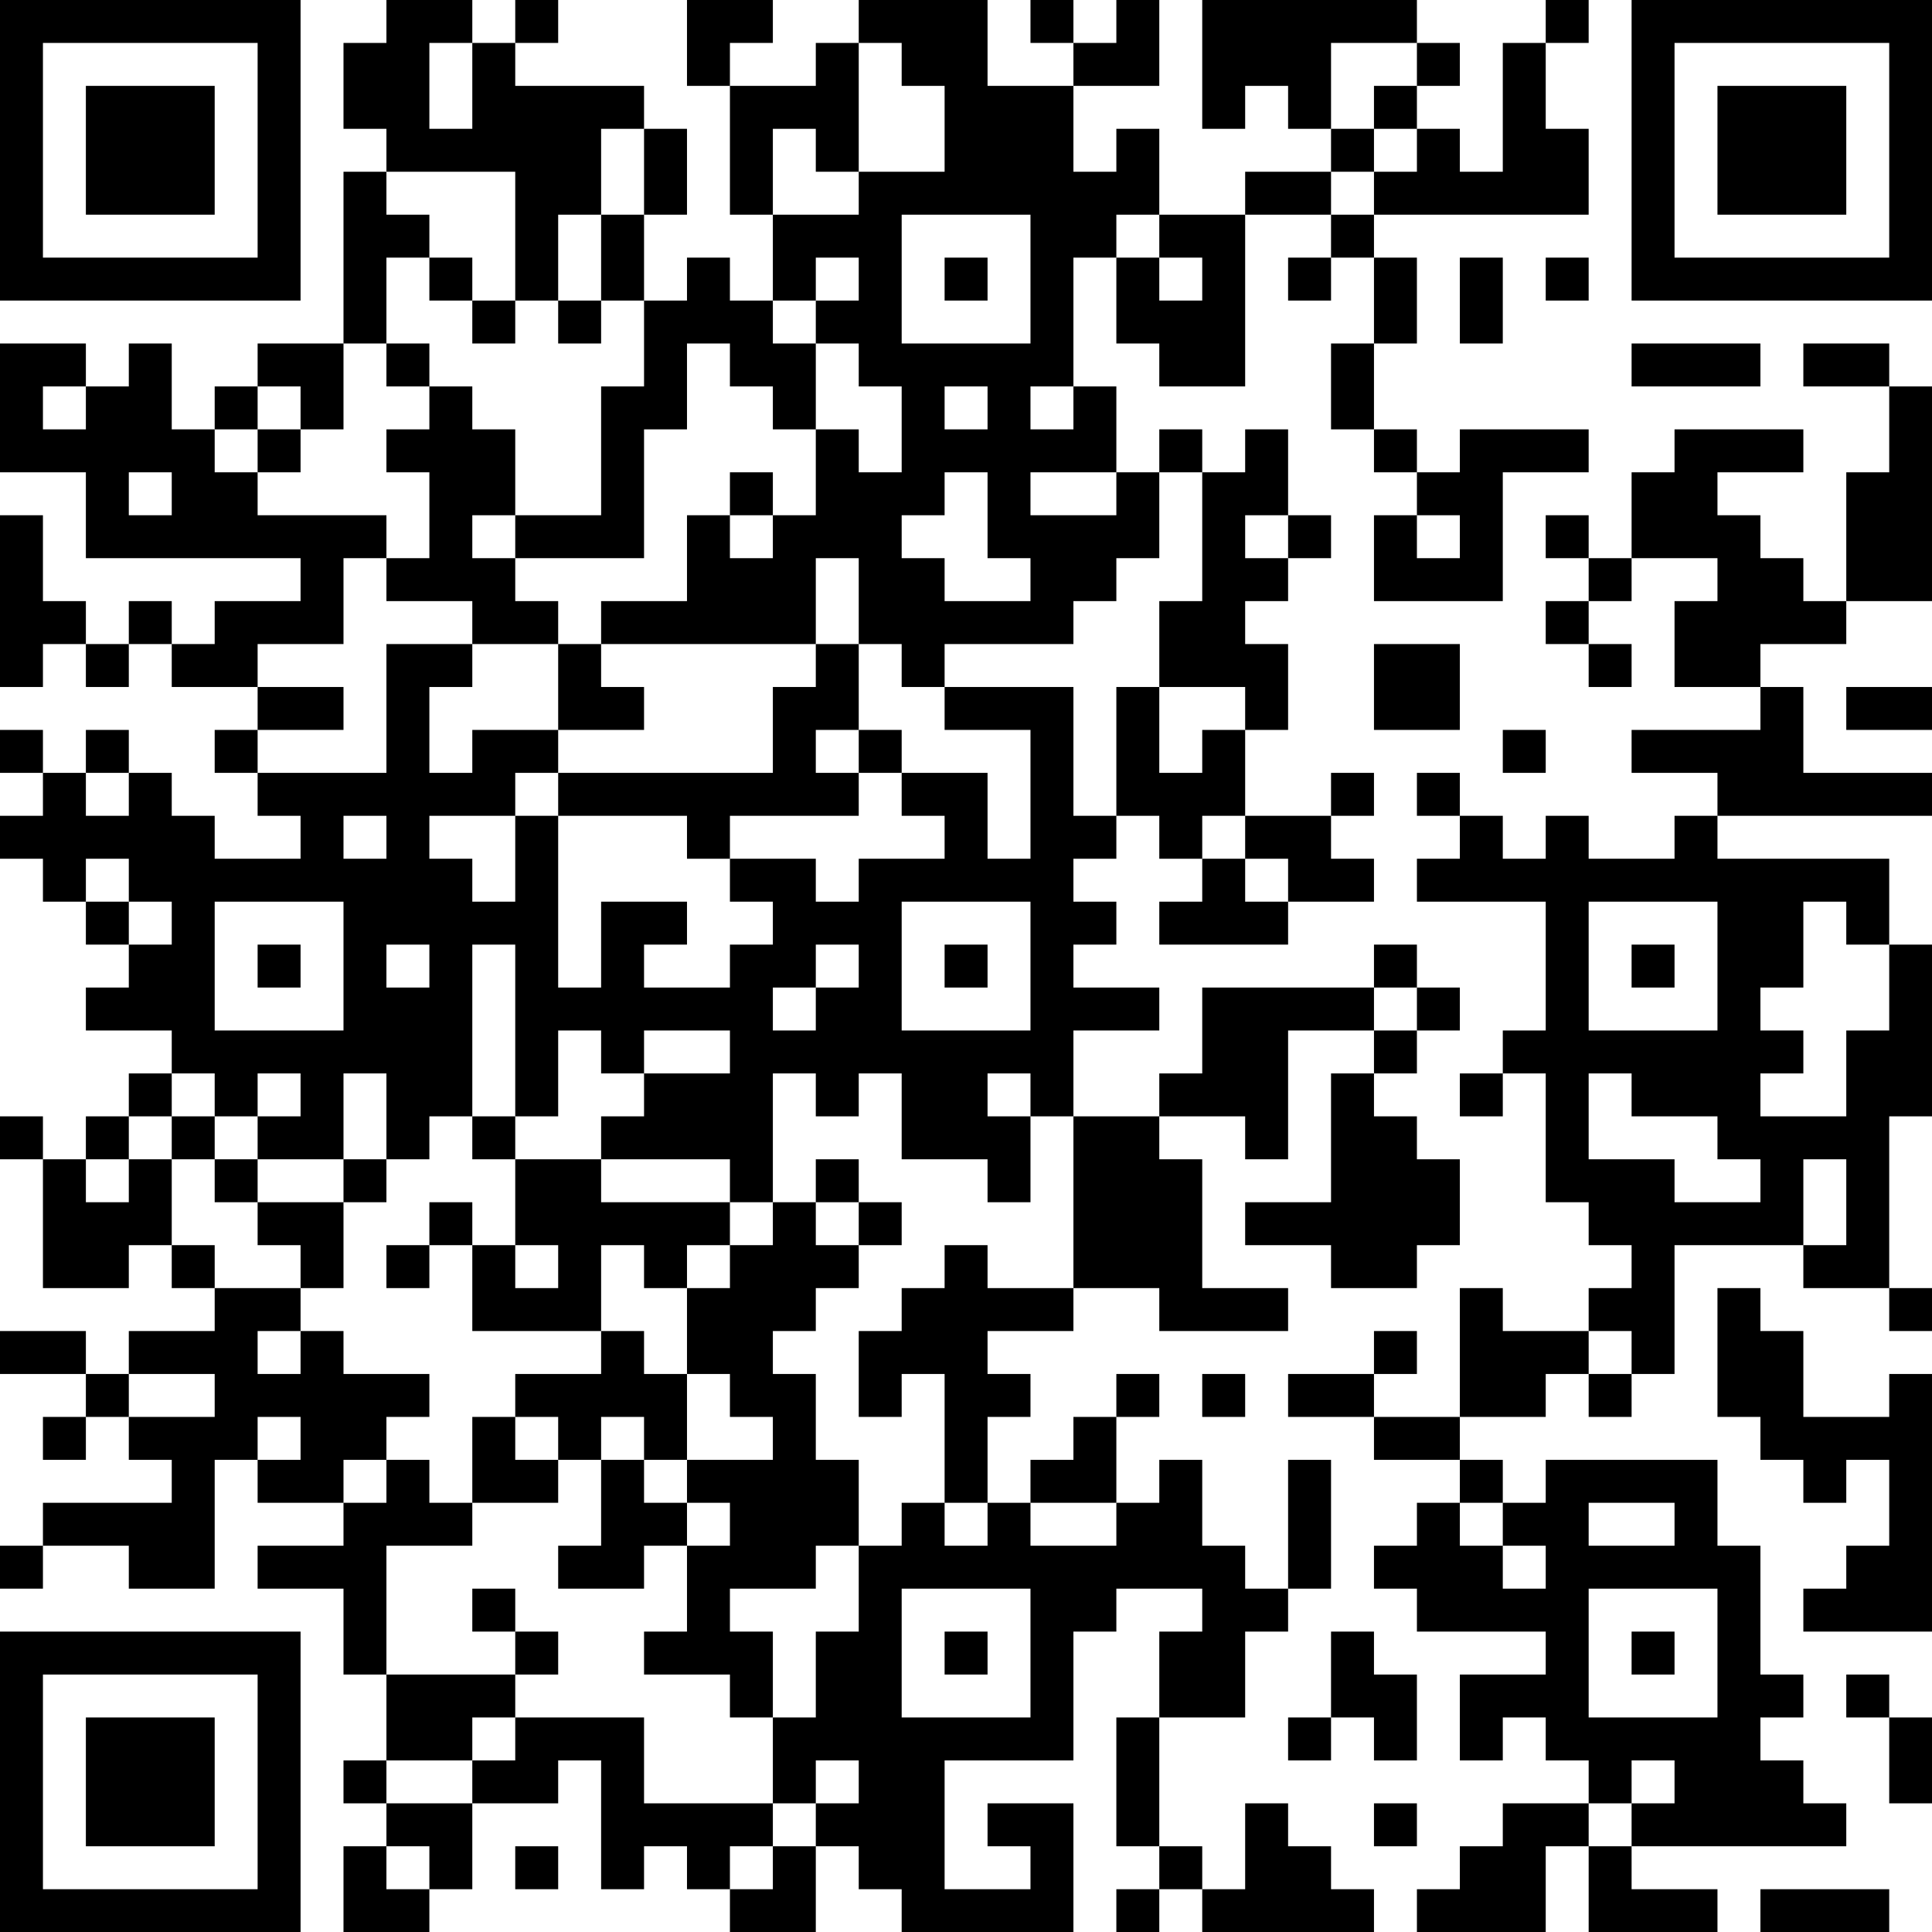 <?xml version="1.0" encoding="UTF-8"?>
<svg xmlns="http://www.w3.org/2000/svg" version="1.1" width="250" height="250" viewBox="0 0 250 250"><rect x="0" y="0" width="250" height="250" fill="#ffffff"/><g transform="scale(5.556)"><g transform="translate(0,0)"><path fill-rule="evenodd" d="M9 0L9 1L8 1L8 3L9 3L9 4L8 4L8 8L6 8L6 9L5 9L5 10L4 10L4 8L3 8L3 9L2 9L2 8L0 8L0 11L2 11L2 13L7 13L7 14L5 14L5 15L4 15L4 14L3 14L3 15L2 15L2 14L1 14L1 12L0 12L0 16L1 16L1 15L2 15L2 16L3 16L3 15L4 15L4 16L6 16L6 17L5 17L5 18L6 18L6 19L7 19L7 20L5 20L5 19L4 19L4 18L3 18L3 17L2 17L2 18L1 18L1 17L0 17L0 18L1 18L1 19L0 19L0 20L1 20L1 21L2 21L2 22L3 22L3 23L2 23L2 24L4 24L4 25L3 25L3 26L2 26L2 27L1 27L1 26L0 26L0 27L1 27L1 30L3 30L3 29L4 29L4 30L5 30L5 31L3 31L3 32L2 32L2 31L0 31L0 32L2 32L2 33L1 33L1 34L2 34L2 33L3 33L3 34L4 34L4 35L1 35L1 36L0 36L0 37L1 37L1 36L3 36L3 37L5 37L5 34L6 34L6 35L8 35L8 36L6 36L6 37L8 37L8 39L9 39L9 41L8 41L8 42L9 42L9 43L8 43L8 45L10 45L10 44L11 44L11 42L13 42L13 41L14 41L14 44L15 44L15 43L16 43L16 44L17 44L17 45L19 45L19 43L20 43L20 44L21 44L21 45L25 45L25 42L23 42L23 43L24 43L24 44L22 44L22 41L25 41L25 38L26 38L26 37L28 37L28 38L27 38L27 40L26 40L26 43L27 43L27 44L26 44L26 45L27 45L27 44L28 44L28 45L32 45L32 44L31 44L31 43L30 43L30 42L29 42L29 44L28 44L28 43L27 43L27 40L29 40L29 38L30 38L30 37L31 37L31 34L30 34L30 37L29 37L29 36L28 36L28 34L27 34L27 35L26 35L26 33L27 33L27 32L26 32L26 33L25 33L25 34L24 34L24 35L23 35L23 33L24 33L24 32L23 32L23 31L25 31L25 30L27 30L27 31L30 31L30 30L28 30L28 27L27 27L27 26L29 26L29 27L30 27L30 24L32 24L32 25L31 25L31 28L29 28L29 29L31 29L31 30L33 30L33 29L34 29L34 27L33 27L33 26L32 26L32 25L33 25L33 24L34 24L34 23L33 23L33 22L32 22L32 23L28 23L28 25L27 25L27 26L25 26L25 24L27 24L27 23L25 23L25 22L26 22L26 21L25 21L25 20L26 20L26 19L27 19L27 20L28 20L28 21L27 21L27 22L30 22L30 21L32 21L32 20L31 20L31 19L32 19L32 18L31 18L31 19L29 19L29 17L30 17L30 15L29 15L29 14L30 14L30 13L31 13L31 12L30 12L30 10L29 10L29 11L28 11L28 10L27 10L27 11L26 11L26 9L25 9L25 6L26 6L26 8L27 8L27 9L29 9L29 5L31 5L31 6L30 6L30 7L31 7L31 6L32 6L32 8L31 8L31 10L32 10L32 11L33 11L33 12L32 12L32 14L35 14L35 11L37 11L37 10L34 10L34 11L33 11L33 10L32 10L32 8L33 8L33 6L32 6L32 5L37 5L37 3L36 3L36 1L37 1L37 0L36 0L36 1L35 1L35 4L34 4L34 3L33 3L33 2L34 2L34 1L33 1L33 0L28 0L28 3L29 3L29 2L30 2L30 3L31 3L31 4L29 4L29 5L27 5L27 3L26 3L26 4L25 4L25 2L27 2L27 0L26 0L26 1L25 1L25 0L24 0L24 1L25 1L25 2L23 2L23 0L20 0L20 1L19 1L19 2L17 2L17 1L18 1L18 0L16 0L16 2L17 2L17 5L18 5L18 7L17 7L17 6L16 6L16 7L15 7L15 5L16 5L16 3L15 3L15 2L12 2L12 1L13 1L13 0L12 0L12 1L11 1L11 0ZM10 1L10 3L11 3L11 1ZM20 1L20 4L19 4L19 3L18 3L18 5L20 5L20 4L22 4L22 2L21 2L21 1ZM31 1L31 3L32 3L32 4L31 4L31 5L32 5L32 4L33 4L33 3L32 3L32 2L33 2L33 1ZM14 3L14 5L13 5L13 7L12 7L12 4L9 4L9 5L10 5L10 6L9 6L9 8L8 8L8 10L7 10L7 9L6 9L6 10L5 10L5 11L6 11L6 12L9 12L9 13L8 13L8 15L6 15L6 16L8 16L8 17L6 17L6 18L9 18L9 15L11 15L11 16L10 16L10 18L11 18L11 17L13 17L13 18L12 18L12 19L10 19L10 20L11 20L11 21L12 21L12 19L13 19L13 23L14 23L14 21L16 21L16 22L15 22L15 23L17 23L17 22L18 22L18 21L17 21L17 20L19 20L19 21L20 21L20 20L22 20L22 19L21 19L21 18L23 18L23 20L24 20L24 17L22 17L22 16L25 16L25 19L26 19L26 16L27 16L27 18L28 18L28 17L29 17L29 16L27 16L27 14L28 14L28 11L27 11L27 13L26 13L26 14L25 14L25 15L22 15L22 16L21 16L21 15L20 15L20 13L19 13L19 15L14 15L14 14L16 14L16 12L17 12L17 13L18 13L18 12L19 12L19 10L20 10L20 11L21 11L21 9L20 9L20 8L19 8L19 7L20 7L20 6L19 6L19 7L18 7L18 8L19 8L19 10L18 10L18 9L17 9L17 8L16 8L16 10L15 10L15 13L12 13L12 12L14 12L14 9L15 9L15 7L14 7L14 5L15 5L15 3ZM21 5L21 8L24 8L24 5ZM26 5L26 6L27 6L27 7L28 7L28 6L27 6L27 5ZM10 6L10 7L11 7L11 8L12 8L12 7L11 7L11 6ZM22 6L22 7L23 7L23 6ZM34 6L34 8L35 8L35 6ZM36 6L36 7L37 7L37 6ZM13 7L13 8L14 8L14 7ZM9 8L9 9L10 9L10 10L9 10L9 11L10 11L10 13L9 13L9 14L11 14L11 15L13 15L13 17L15 17L15 16L14 16L14 15L13 15L13 14L12 14L12 13L11 13L11 12L12 12L12 10L11 10L11 9L10 9L10 8ZM38 8L38 9L41 9L41 8ZM42 8L42 9L44 9L44 11L43 11L43 14L42 14L42 13L41 13L41 12L40 12L40 11L42 11L42 10L39 10L39 11L38 11L38 13L37 13L37 12L36 12L36 13L37 13L37 14L36 14L36 15L37 15L37 16L38 16L38 15L37 15L37 14L38 14L38 13L40 13L40 14L39 14L39 16L41 16L41 17L38 17L38 18L40 18L40 19L39 19L39 20L37 20L37 19L36 19L36 20L35 20L35 19L34 19L34 18L33 18L33 19L34 19L34 20L33 20L33 21L36 21L36 24L35 24L35 25L34 25L34 26L35 26L35 25L36 25L36 28L37 28L37 29L38 29L38 30L37 30L37 31L35 31L35 30L34 30L34 33L32 33L32 32L33 32L33 31L32 31L32 32L30 32L30 33L32 33L32 34L34 34L34 35L33 35L33 36L32 36L32 37L33 37L33 38L36 38L36 39L34 39L34 41L35 41L35 40L36 40L36 41L37 41L37 42L35 42L35 43L34 43L34 44L33 44L33 45L36 45L36 43L37 43L37 45L40 45L40 44L38 44L38 43L43 43L43 42L42 42L42 41L41 41L41 40L42 40L42 39L41 39L41 36L40 36L40 34L36 34L36 35L35 35L35 34L34 34L34 33L36 33L36 32L37 32L37 33L38 33L38 32L39 32L39 29L42 29L42 30L44 30L44 31L45 31L45 30L44 30L44 26L45 26L45 22L44 22L44 20L40 20L40 19L45 19L45 18L42 18L42 16L41 16L41 15L43 15L43 14L45 14L45 9L44 9L44 8ZM1 9L1 10L2 10L2 9ZM22 9L22 10L23 10L23 9ZM24 9L24 10L25 10L25 9ZM6 10L6 11L7 11L7 10ZM3 11L3 12L4 12L4 11ZM17 11L17 12L18 12L18 11ZM22 11L22 12L21 12L21 13L22 13L22 14L24 14L24 13L23 13L23 11ZM24 11L24 12L26 12L26 11ZM29 12L29 13L30 13L30 12ZM33 12L33 13L34 13L34 12ZM19 15L19 16L18 16L18 18L13 18L13 19L16 19L16 20L17 20L17 19L20 19L20 18L21 18L21 17L20 17L20 15ZM32 15L32 17L34 17L34 15ZM43 16L43 17L45 17L45 16ZM19 17L19 18L20 18L20 17ZM35 17L35 18L36 18L36 17ZM2 18L2 19L3 19L3 18ZM8 19L8 20L9 20L9 19ZM28 19L28 20L29 20L29 21L30 21L30 20L29 20L29 19ZM2 20L2 21L3 21L3 22L4 22L4 21L3 21L3 20ZM5 21L5 24L8 24L8 21ZM21 21L21 24L24 24L24 21ZM37 21L37 24L40 24L40 21ZM42 21L42 23L41 23L41 24L42 24L42 25L41 25L41 26L43 26L43 24L44 24L44 22L43 22L43 21ZM6 22L6 23L7 23L7 22ZM9 22L9 23L10 23L10 22ZM11 22L11 26L10 26L10 27L9 27L9 25L8 25L8 27L6 27L6 26L7 26L7 25L6 25L6 26L5 26L5 25L4 25L4 26L3 26L3 27L2 27L2 28L3 28L3 27L4 27L4 29L5 29L5 30L7 30L7 31L6 31L6 32L7 32L7 31L8 31L8 32L10 32L10 33L9 33L9 34L8 34L8 35L9 35L9 34L10 34L10 35L11 35L11 36L9 36L9 39L12 39L12 40L11 40L11 41L9 41L9 42L11 42L11 41L12 41L12 40L15 40L15 42L18 42L18 43L17 43L17 44L18 44L18 43L19 43L19 42L20 42L20 41L19 41L19 42L18 42L18 40L19 40L19 38L20 38L20 36L21 36L21 35L22 35L22 36L23 36L23 35L22 35L22 32L21 32L21 33L20 33L20 31L21 31L21 30L22 30L22 29L23 29L23 30L25 30L25 26L24 26L24 25L23 25L23 26L24 26L24 28L23 28L23 27L21 27L21 25L20 25L20 26L19 26L19 25L18 25L18 28L17 28L17 27L14 27L14 26L15 26L15 25L17 25L17 24L15 24L15 25L14 25L14 24L13 24L13 26L12 26L12 22ZM19 22L19 23L18 23L18 24L19 24L19 23L20 23L20 22ZM22 22L22 23L23 23L23 22ZM38 22L38 23L39 23L39 22ZM32 23L32 24L33 24L33 23ZM37 25L37 27L39 27L39 28L41 28L41 27L40 27L40 26L38 26L38 25ZM4 26L4 27L5 27L5 28L6 28L6 29L7 29L7 30L8 30L8 28L9 28L9 27L8 27L8 28L6 28L6 27L5 27L5 26ZM11 26L11 27L12 27L12 29L11 29L11 28L10 28L10 29L9 29L9 30L10 30L10 29L11 29L11 31L14 31L14 32L12 32L12 33L11 33L11 35L13 35L13 34L14 34L14 36L13 36L13 37L15 37L15 36L16 36L16 38L15 38L15 39L17 39L17 40L18 40L18 38L17 38L17 37L19 37L19 36L20 36L20 34L19 34L19 32L18 32L18 31L19 31L19 30L20 30L20 29L21 29L21 28L20 28L20 27L19 27L19 28L18 28L18 29L17 29L17 28L14 28L14 27L12 27L12 26ZM42 27L42 29L43 29L43 27ZM19 28L19 29L20 29L20 28ZM12 29L12 30L13 30L13 29ZM14 29L14 31L15 31L15 32L16 32L16 34L15 34L15 33L14 33L14 34L15 34L15 35L16 35L16 36L17 36L17 35L16 35L16 34L18 34L18 33L17 33L17 32L16 32L16 30L17 30L17 29L16 29L16 30L15 30L15 29ZM40 30L40 33L41 33L41 34L42 34L42 35L43 35L43 34L44 34L44 36L43 36L43 37L42 37L42 38L45 38L45 32L44 32L44 33L42 33L42 31L41 31L41 30ZM37 31L37 32L38 32L38 31ZM3 32L3 33L5 33L5 32ZM28 32L28 33L29 33L29 32ZM6 33L6 34L7 34L7 33ZM12 33L12 34L13 34L13 33ZM24 35L24 36L26 36L26 35ZM34 35L34 36L35 36L35 37L36 37L36 36L35 36L35 35ZM37 35L37 36L39 36L39 35ZM11 37L11 38L12 38L12 39L13 39L13 38L12 38L12 37ZM21 37L21 40L24 40L24 37ZM37 37L37 40L40 40L40 37ZM22 38L22 39L23 39L23 38ZM31 38L31 40L30 40L30 41L31 41L31 40L32 40L32 41L33 41L33 39L32 39L32 38ZM38 38L38 39L39 39L39 38ZM43 39L43 40L44 40L44 42L45 42L45 40L44 40L44 39ZM38 41L38 42L37 42L37 43L38 43L38 42L39 42L39 41ZM32 42L32 43L33 43L33 42ZM9 43L9 44L10 44L10 43ZM12 43L12 44L13 44L13 43ZM41 44L41 45L44 45L44 44ZM0 0L0 7L7 7L7 0ZM1 1L1 6L6 6L6 1ZM2 2L2 5L5 5L5 2ZM38 0L38 7L45 7L45 0ZM39 1L39 6L44 6L44 1ZM40 2L40 5L43 5L43 2ZM0 38L0 45L7 45L7 38ZM1 39L1 44L6 44L6 39ZM2 40L2 43L5 43L5 40Z" fill="#000000"/></g></g></svg>
